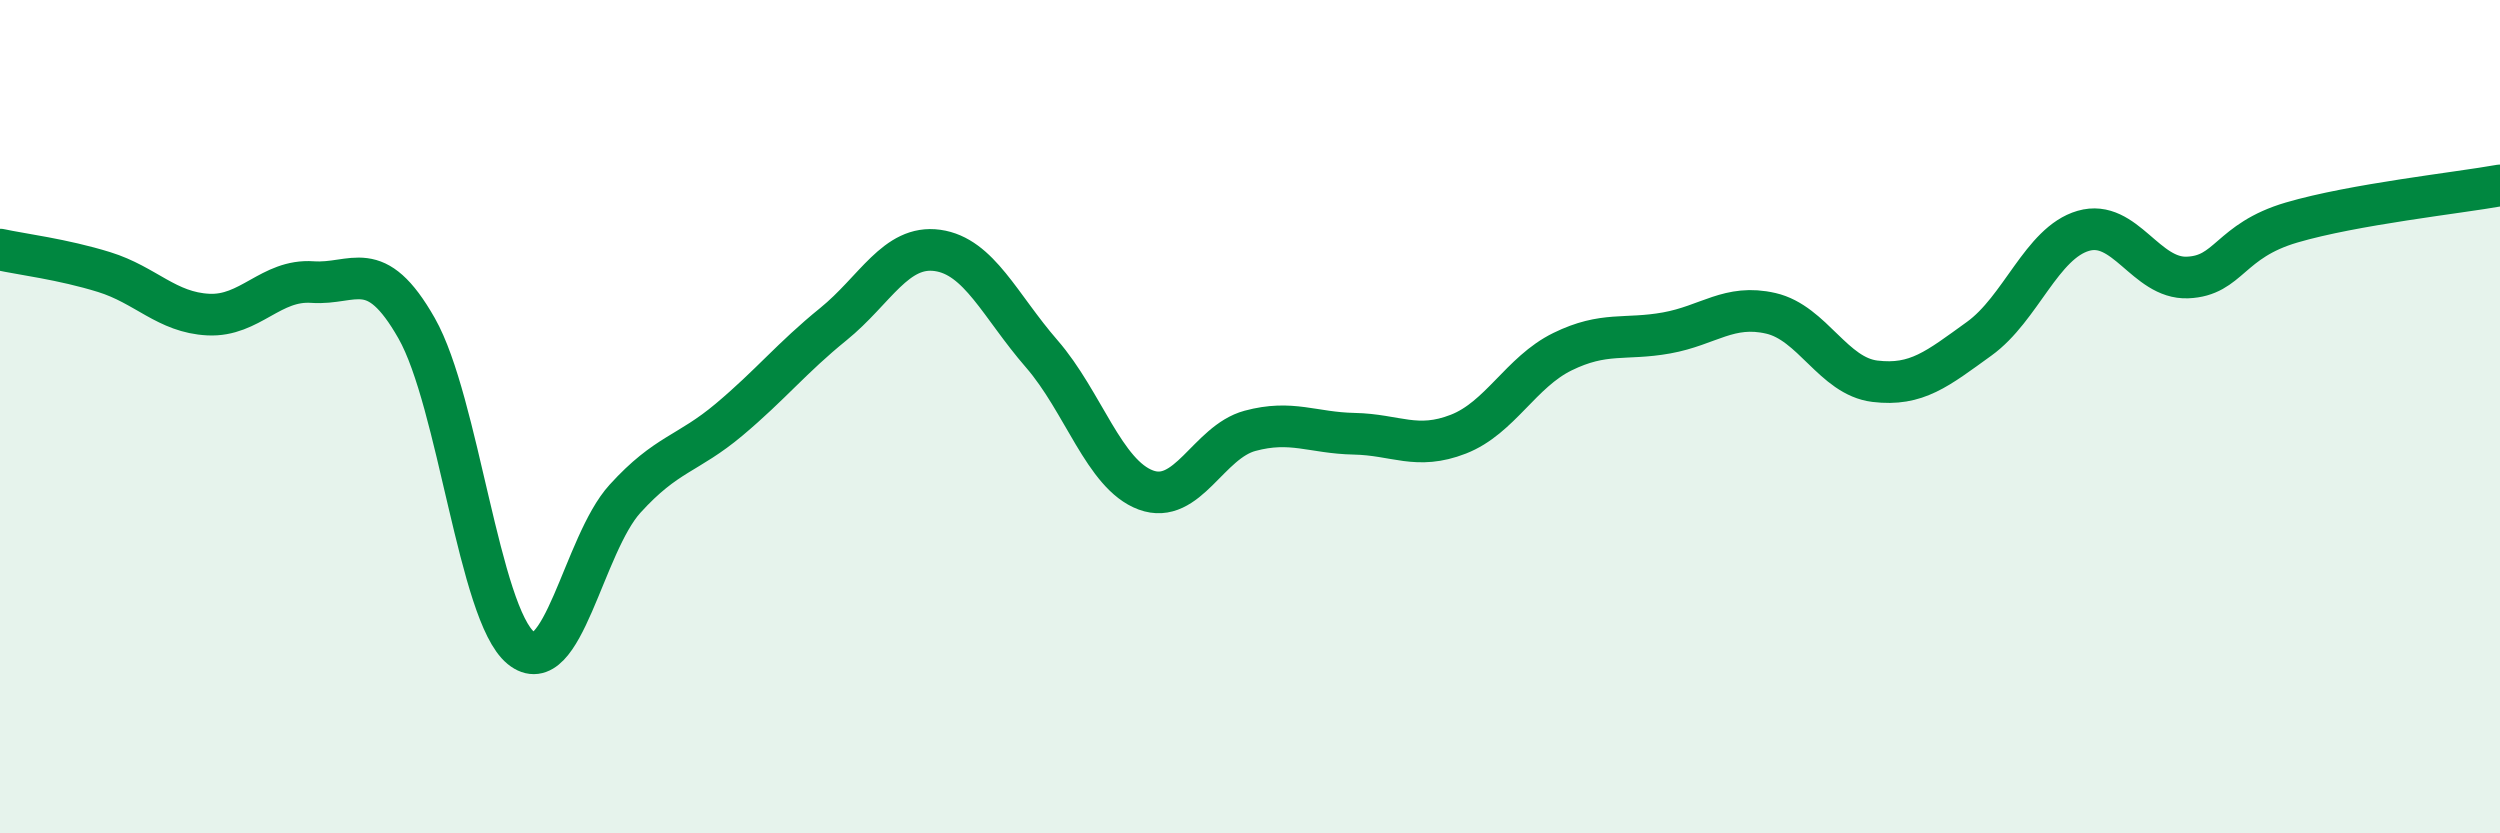 
    <svg width="60" height="20" viewBox="0 0 60 20" xmlns="http://www.w3.org/2000/svg">
      <path
        d="M 0,5.99 C 0.5,6.1 1.5,6.22 2.5,6.53 C 3.5,6.84 4,7.5 5,7.55 C 6,7.6 6.5,6.7 7.5,6.77 C 8.5,6.84 9,6.12 10,7.88 C 11,9.64 11.5,14.73 12.5,15.55 C 13.5,16.37 14,13.07 15,11.97 C 16,10.87 16.5,10.91 17.5,10.07 C 18.5,9.23 19,8.59 20,7.78 C 21,6.97 21.5,5.87 22.5,6.01 C 23.5,6.15 24,7.34 25,8.49 C 26,9.64 26.5,11.39 27.5,11.76 C 28.5,12.13 29,10.61 30,10.34 C 31,10.07 31.5,10.39 32.5,10.41 C 33.5,10.43 34,10.81 35,10.42 C 36,10.03 36.5,8.93 37.5,8.44 C 38.5,7.95 39,8.17 40,7.99 C 41,7.81 41.5,7.29 42.5,7.52 C 43.5,7.75 44,9.03 45,9.15 C 46,9.27 46.5,8.85 47.5,8.13 C 48.5,7.41 49,5.83 50,5.54 C 51,5.25 51.5,6.7 52.5,6.66 C 53.5,6.62 53.5,5.78 55,5.34 C 56.5,4.9 59,4.63 60,4.45L60 20L0 20Z"
        fill="#008740"
        opacity="0.1"
        stroke-linecap="round"
        stroke-linejoin="round"
      />
      <path
        d="M 0,5.99 C 0.5,6.1 1.5,6.22 2.5,6.53 C 3.5,6.84 4,7.5 5,7.55 C 6,7.6 6.5,6.7 7.5,6.77 C 8.5,6.84 9,6.12 10,7.88 C 11,9.64 11.5,14.73 12.5,15.55 C 13.5,16.37 14,13.07 15,11.97 C 16,10.87 16.5,10.91 17.5,10.07 C 18.5,9.23 19,8.59 20,7.78 C 21,6.97 21.5,5.87 22.5,6.01 C 23.5,6.15 24,7.34 25,8.49 C 26,9.64 26.5,11.39 27.5,11.76 C 28.5,12.13 29,10.61 30,10.34 C 31,10.07 31.5,10.39 32.5,10.41 C 33.5,10.43 34,10.81 35,10.42 C 36,10.03 36.5,8.93 37.5,8.44 C 38.5,7.95 39,8.17 40,7.99 C 41,7.81 41.5,7.29 42.5,7.52 C 43.5,7.75 44,9.03 45,9.15 C 46,9.27 46.5,8.85 47.5,8.13 C 48.5,7.41 49,5.83 50,5.54 C 51,5.25 51.5,6.7 52.5,6.66 C 53.5,6.62 53.5,5.78 55,5.34 C 56.5,4.9 59,4.63 60,4.45"
        stroke="#008740"
        stroke-width="1"
        fill="none"
        stroke-linecap="round"
        stroke-linejoin="round"
      />
    </svg>
  